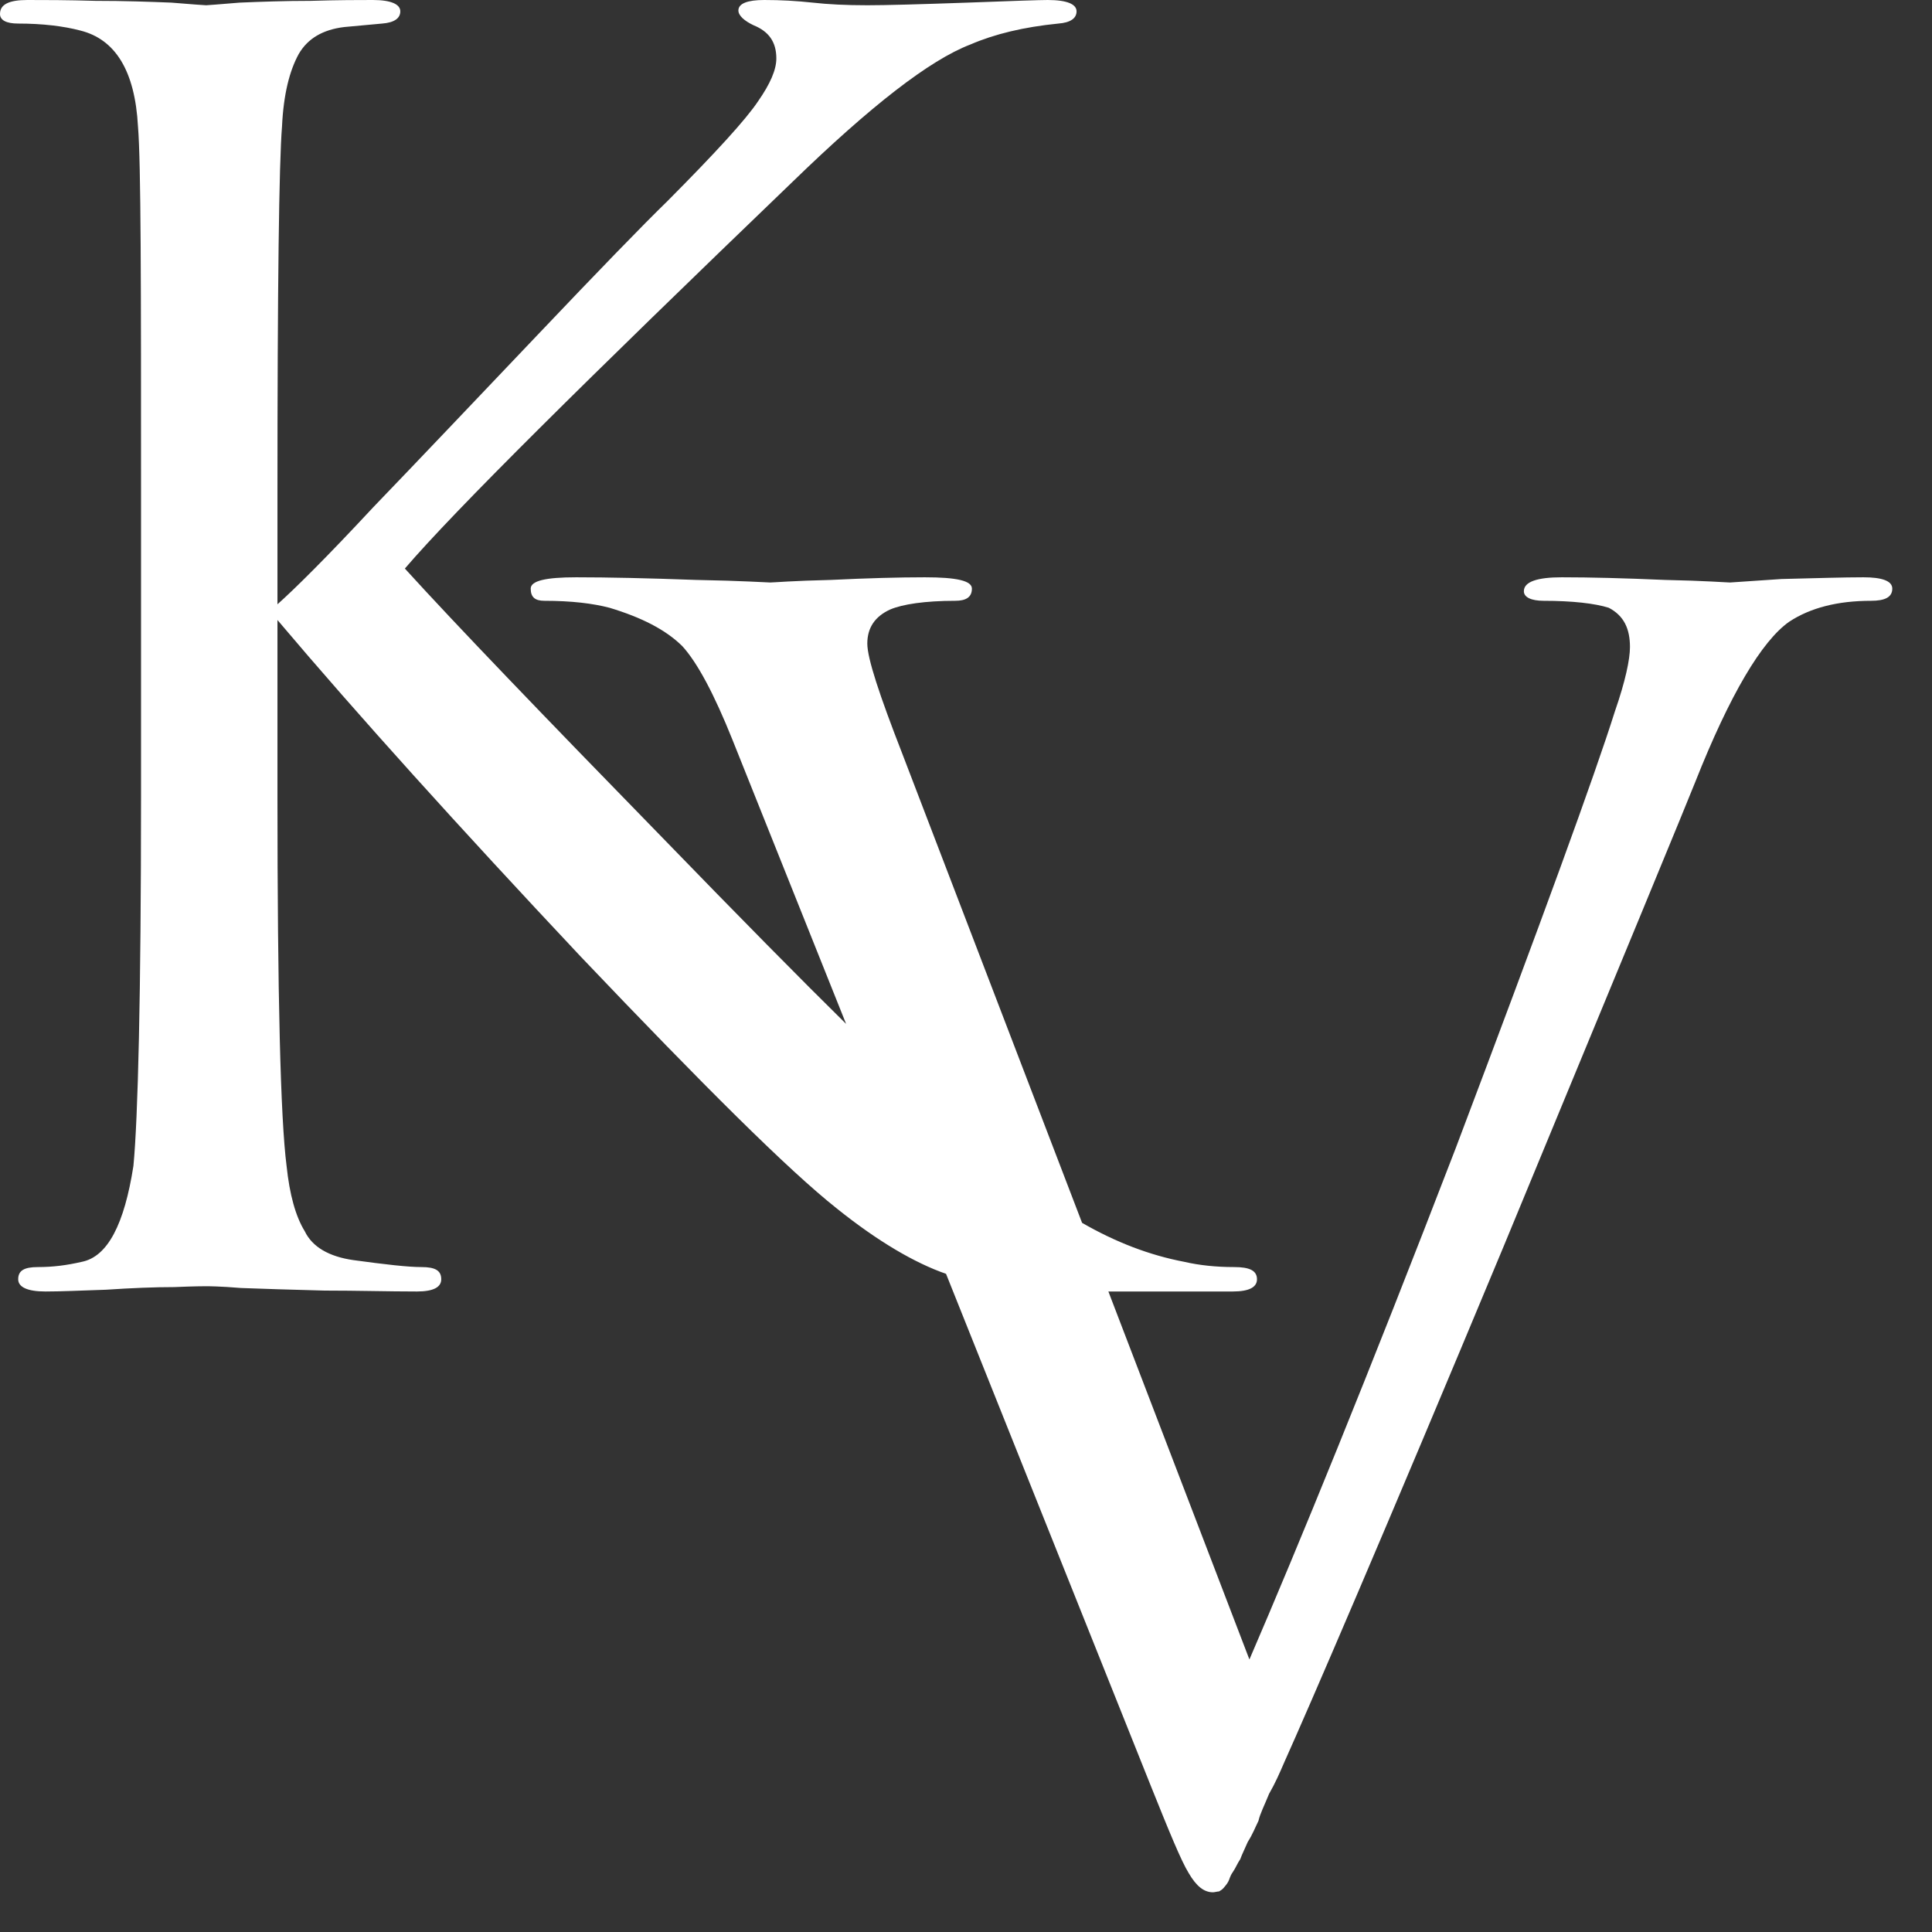 <?xml version="1.0" encoding="UTF-8"?> <svg xmlns="http://www.w3.org/2000/svg" width="36" height="36" viewBox="0 0 36 36" fill="none"><rect x="0" y="0" width="36" height="36" fill="#333333" stroke="none"/><path fill-rule="evenodd" clip-rule="evenodd" d="M29.101 10.757C29.637 10.757 30.259 10.773 31.022 10.806C31.785 10.822 32.18 10.854 32.237 10.854L33.197 10.789C33.847 10.773 34.356 10.757 34.723 10.757C35.062 10.757 35.26 10.822 35.26 10.968C35.26 11.13 35.119 11.195 34.864 11.195C34.243 11.195 33.734 11.325 33.339 11.585C32.83 11.943 32.237 12.934 31.587 14.575C31.446 14.933 30.259 17.809 28.027 23.203C25.767 28.63 24.383 31.831 23.93 32.839C23.846 33.034 23.761 33.229 23.648 33.424C23.563 33.635 23.478 33.798 23.45 33.928C23.394 34.041 23.337 34.188 23.252 34.318C23.196 34.448 23.139 34.561 23.111 34.642C23.055 34.724 23.026 34.805 22.97 34.886C22.913 34.968 22.913 35.016 22.885 35.065C22.857 35.114 22.828 35.146 22.8 35.179C22.772 35.211 22.744 35.227 22.715 35.244C22.687 35.244 22.631 35.26 22.602 35.26C22.433 35.26 22.292 35.146 22.15 34.903C22.009 34.675 21.783 34.122 21.444 33.278L17.628 23.736C17.047 23.534 16.361 23.134 15.596 22.521C14.692 21.806 13.11 20.23 10.821 17.825C8.561 15.42 6.668 13.324 5.17 11.553V14.835C5.17 18.54 5.227 20.847 5.34 21.725C5.396 22.261 5.509 22.667 5.679 22.943C5.82 23.236 6.131 23.415 6.583 23.48C7.176 23.561 7.6 23.61 7.854 23.61C8.109 23.61 8.222 23.674 8.222 23.837C8.222 23.983 8.08 24.065 7.77 24.065C7.233 24.065 6.668 24.048 6.046 24.048C5.425 24.032 4.916 24.016 4.492 24C4.097 23.967 3.871 23.967 3.842 23.967C3.814 23.967 3.616 23.967 3.249 23.983C2.882 23.983 2.458 24 1.978 24.032C1.497 24.048 1.13 24.065 0.848 24.065C0.509 24.065 0.339 23.983 0.339 23.837C0.339 23.674 0.452 23.61 0.706 23.61C0.989 23.61 1.243 23.577 1.526 23.512C2.006 23.415 2.317 22.813 2.486 21.725C2.571 20.847 2.628 18.54 2.628 14.835V9.229C2.628 5.33 2.628 3.039 2.571 2.356C2.515 1.316 2.147 0.731 1.497 0.569C1.187 0.487 0.791 0.439 0.339 0.439C0.113 0.439 0 0.374 0 0.26C0 0.081 0.17 0 0.509 0C0.819 0 1.243 4.58462e-09 1.78 0.016C2.317 0.016 2.769 0.032 3.193 0.049C3.588 0.081 3.814 0.098 3.842 0.098C3.871 0.098 4.068 0.081 4.464 0.049C4.86 0.032 5.312 0.016 5.792 0.016C6.3 4.58462e-09 6.696 0 6.95 0C7.289 0 7.459 0.081 7.459 0.211C7.459 0.341 7.346 0.422 7.12 0.439L6.413 0.504C6.018 0.552 5.735 0.715 5.566 1.007C5.396 1.316 5.283 1.755 5.255 2.356C5.199 3.039 5.17 5.33 5.17 9.229V11.26C5.481 10.984 6.074 10.399 6.95 9.457C7.826 8.547 8.843 7.474 10.002 6.256C11.16 5.037 11.979 4.192 12.431 3.753C13.335 2.844 13.9 2.226 14.127 1.885C14.353 1.56 14.466 1.3 14.466 1.089C14.466 0.78 14.324 0.585 14.042 0.471C13.872 0.39 13.759 0.292 13.759 0.195C13.759 0.065 13.929 0 14.24 0C14.55 0 14.833 0.016 15.144 0.049C15.426 0.081 15.765 0.098 16.161 0.098C16.5 0.098 17.121 0.081 18.026 0.049C18.901 0.016 19.382 0 19.523 0C19.89 0 20.06 0.081 20.06 0.211C20.06 0.341 19.947 0.422 19.721 0.439C19.071 0.504 18.534 0.634 18.082 0.829C17.319 1.121 16.217 1.982 14.776 3.38C10.906 7.101 8.476 9.506 7.544 10.594C8.504 11.65 10.115 13.324 12.318 15.583C13.777 17.088 14.926 18.252 15.766 19.079L13.646 13.779C13.307 12.934 12.996 12.349 12.714 12.04C12.403 11.732 11.951 11.504 11.358 11.325C11.047 11.244 10.651 11.195 10.143 11.195C9.973 11.195 9.889 11.13 9.889 10.968C9.889 10.822 10.171 10.757 10.736 10.757C11.329 10.757 12.064 10.773 12.968 10.806C13.844 10.822 14.296 10.854 14.353 10.854C14.409 10.854 14.776 10.822 15.483 10.806C16.161 10.773 16.754 10.757 17.234 10.757C17.828 10.757 18.11 10.822 18.11 10.968C18.11 11.13 17.997 11.195 17.799 11.195C17.234 11.195 16.811 11.26 16.585 11.358C16.302 11.488 16.161 11.699 16.161 11.992C16.161 12.268 16.387 12.95 16.811 14.039L20.163 22.786C20.788 23.146 21.417 23.388 22.066 23.512C22.348 23.577 22.659 23.61 22.998 23.61C23.281 23.61 23.422 23.674 23.422 23.837C23.422 23.983 23.281 24.065 22.97 24.065H20.653L23.281 30.922C24.185 28.825 25.484 25.657 27.123 21.4C28.733 17.142 29.722 14.429 30.09 13.259C30.288 12.69 30.372 12.284 30.372 12.057C30.372 11.715 30.259 11.472 29.977 11.325C29.722 11.244 29.298 11.195 28.762 11.195C28.536 11.195 28.395 11.13 28.395 11.017C28.395 10.838 28.649 10.757 29.101 10.757Z" fill="white"></path></svg> 
